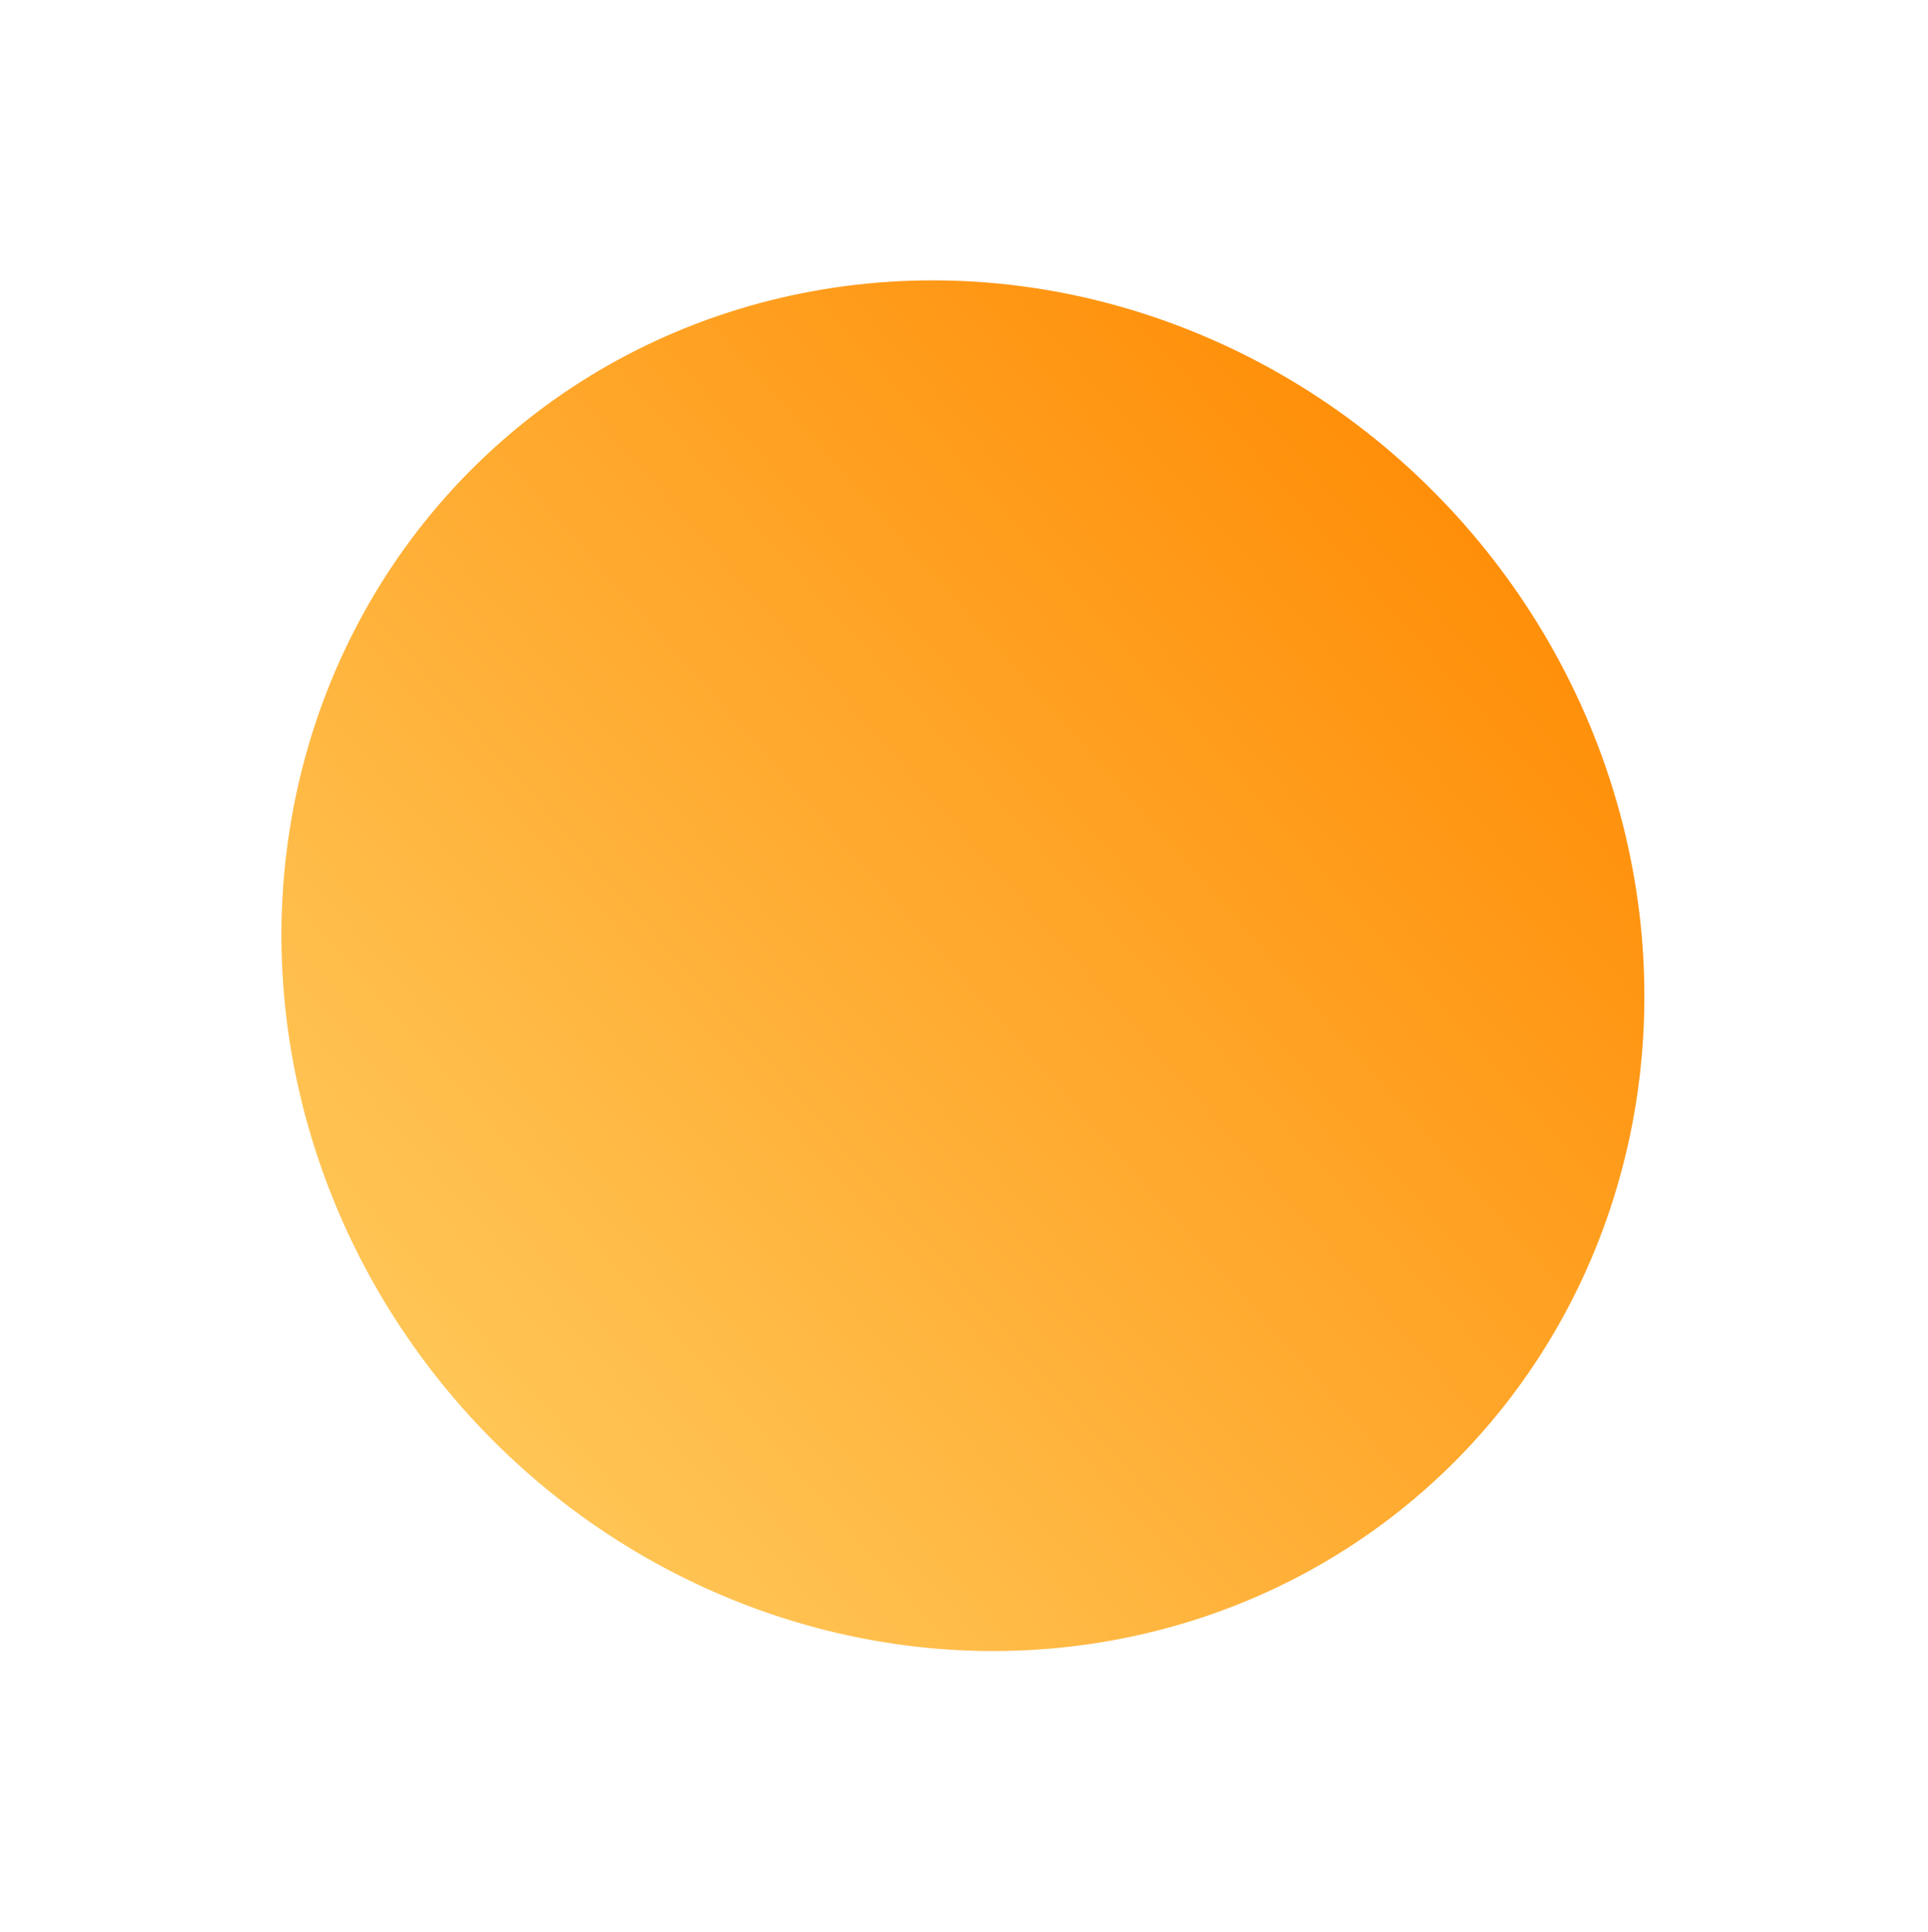 <?xml version="1.0" encoding="UTF-8"?> <svg xmlns="http://www.w3.org/2000/svg" width="517" height="518" viewBox="0 0 517 518" fill="none"> <ellipse cx="258.212" cy="258.938" rx="187.304" ry="179.094" transform="rotate(48.588 258.212 258.938)" fill="url(#paint0_linear)"></ellipse> <defs> <linearGradient id="paint0_linear" x1="258.212" y1="79.844" x2="258.212" y2="438.032" gradientUnits="userSpaceOnUse"> <stop stop-color="#FF8F09"></stop> <stop offset="1" stop-color="#FFC555"></stop> </linearGradient> </defs> </svg> 